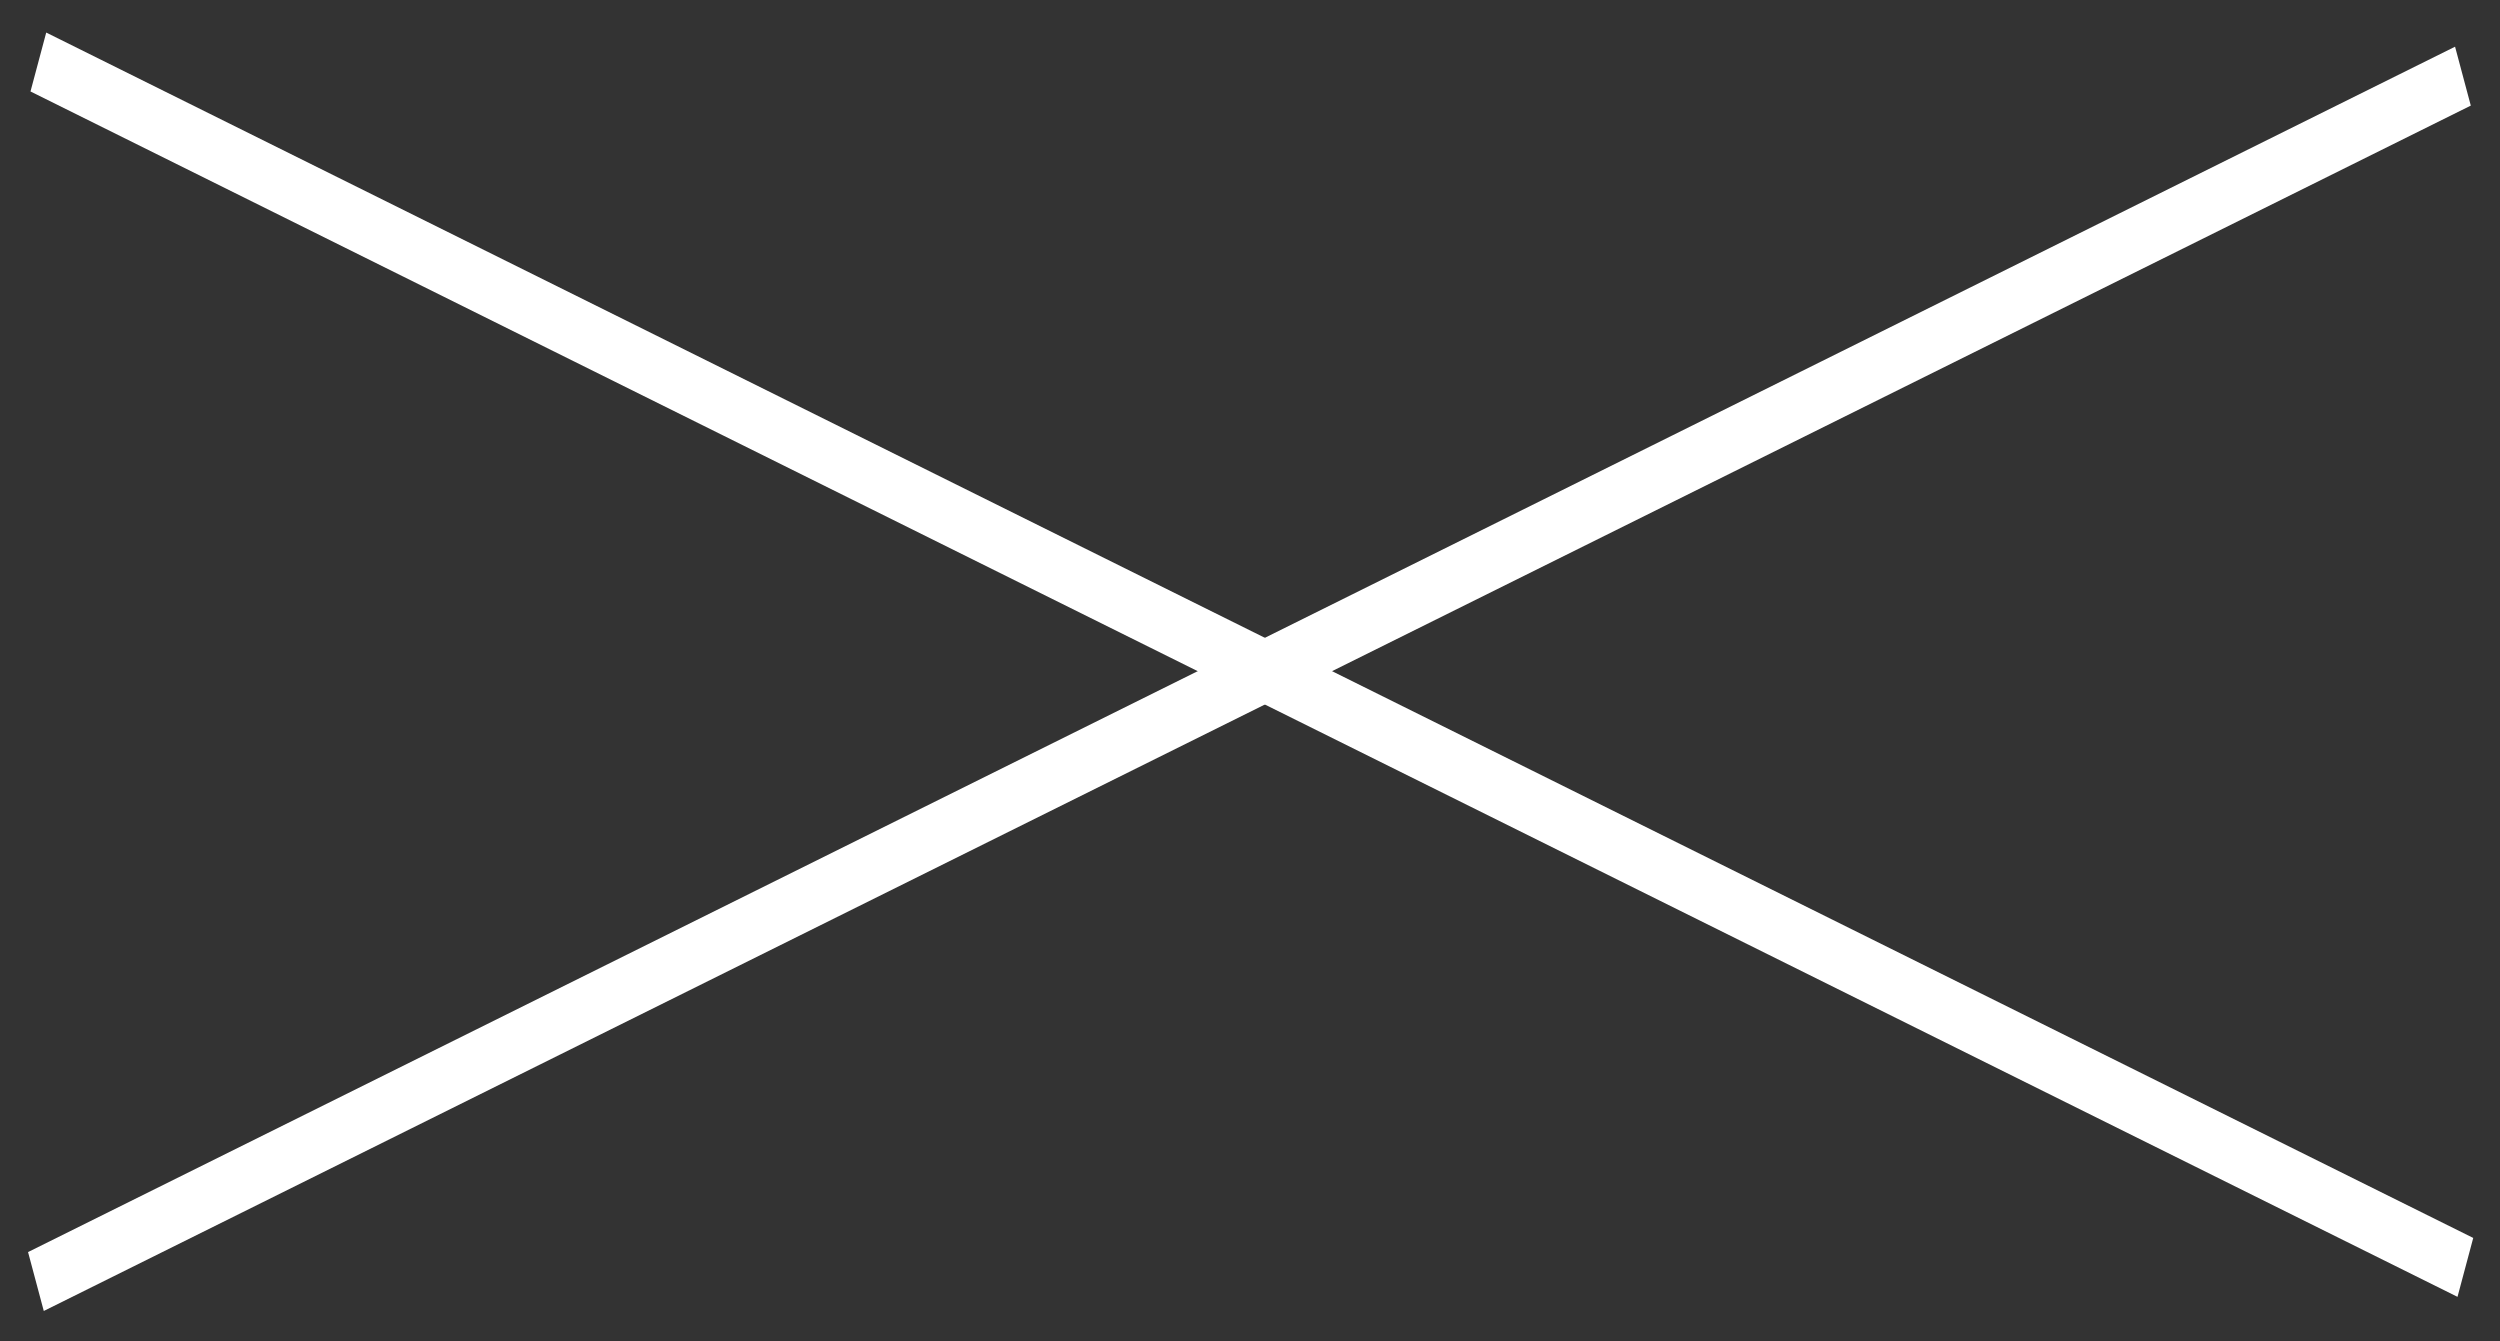 <svg width="41" height="22" viewBox="0 0 41 22" fill="none" xmlns="http://www.w3.org/2000/svg">
<rect x="0" y="0" width="41" height="22" fill="#333333" stroke="none"/>
<line y1="-0.5" x2="44.423" y2="-0.5" transform="matrix(0.896 -0.445 0.258 0.966 0.718 21.5)" stroke="white"/>
<line y1="-0.5" x2="44.423" y2="-0.5" transform="matrix(0.896 0.445 -0.258 0.966 0.5 1.5)" stroke="white"/>
</svg>
